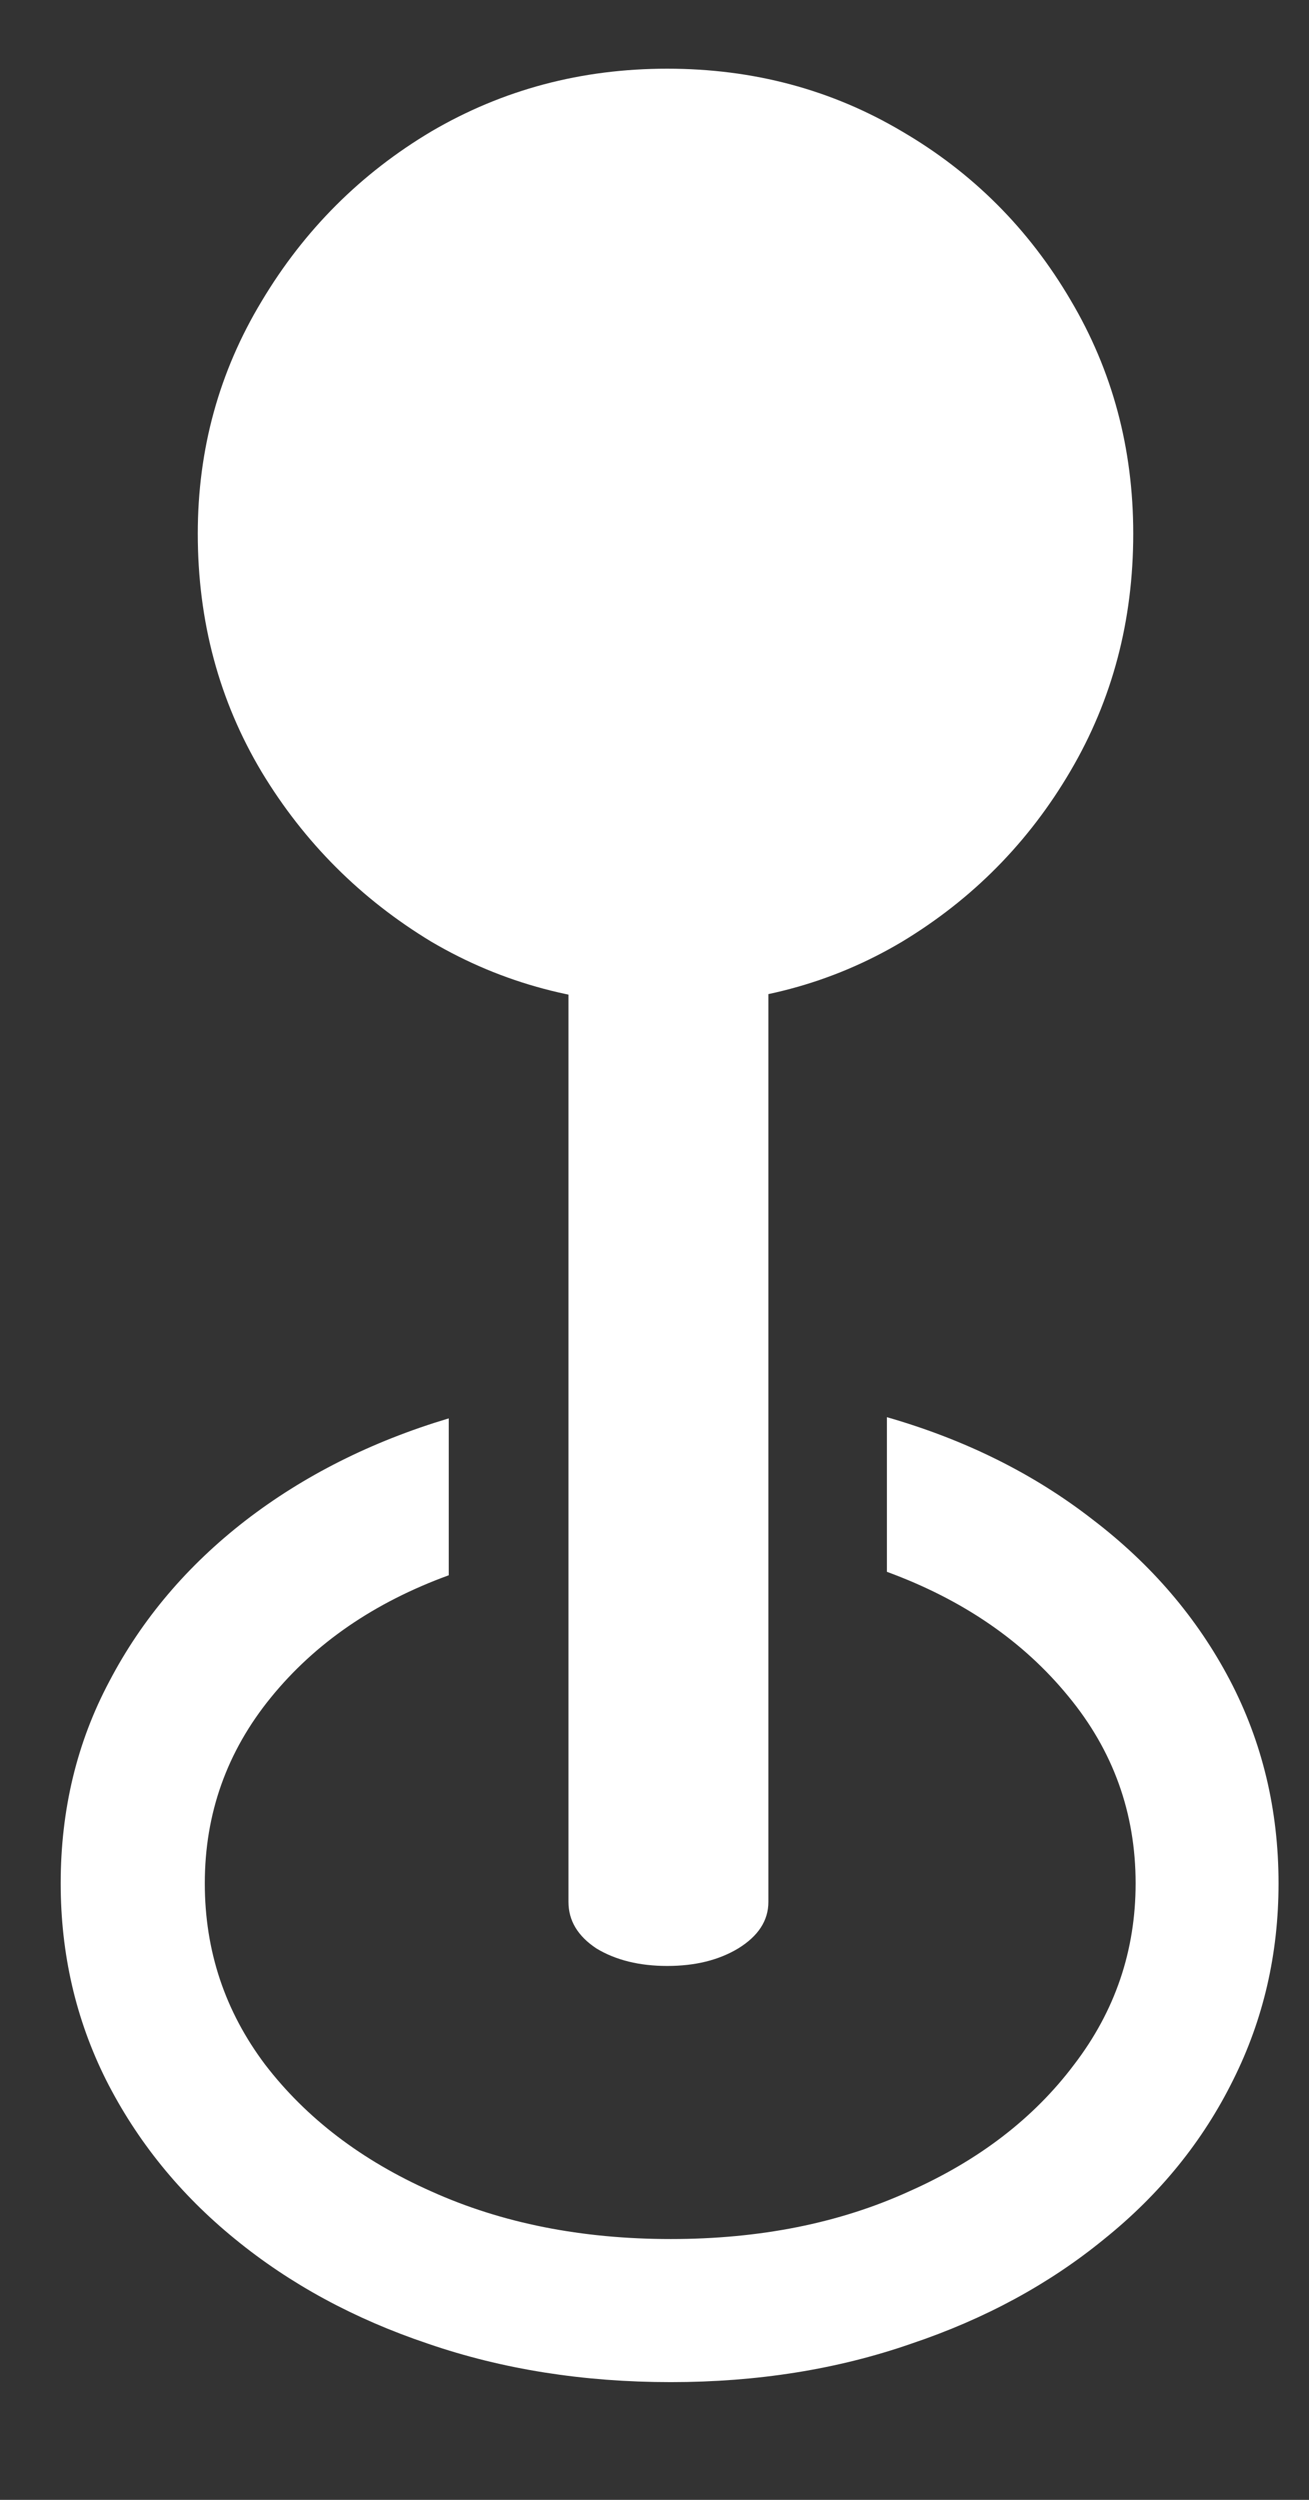 <svg xmlns="http://www.w3.org/2000/svg" fill="none" viewBox="0 0 11 21" height="21" width="11">
<rect x="0" y="0" width="11" height="21" fill="#333333" stroke="none"/>
<path fill="white" d="M5.607 8.438C4.885 8.438 4.224 8.263 3.625 7.911C3.033 7.553 2.557 7.078 2.199 6.485C1.841 5.886 1.662 5.219 1.662 4.483C1.662 3.774 1.841 3.123 2.199 2.53C2.557 1.931 3.033 1.456 3.625 1.104C4.224 0.753 4.885 0.577 5.607 0.577C6.33 0.577 6.988 0.753 7.58 1.104C8.173 1.45 8.645 1.922 8.996 2.52C9.348 3.113 9.523 3.767 9.523 4.483C9.523 5.213 9.348 5.877 8.996 6.476C8.645 7.075 8.173 7.553 7.58 7.911C6.988 8.263 6.33 8.438 5.607 8.438ZM5.607 16.515C5.373 16.515 5.174 16.466 5.012 16.368C4.855 16.264 4.777 16.134 4.777 15.977V6.28H6.457V15.977C6.457 16.134 6.372 16.264 6.203 16.368C6.04 16.466 5.842 16.515 5.607 16.515ZM5.637 20.011C4.901 20.011 4.221 19.903 3.596 19.688C2.977 19.48 2.437 19.187 1.975 18.809C1.512 18.432 1.151 17.986 0.891 17.472C0.637 16.964 0.51 16.414 0.51 15.821C0.51 15.203 0.646 14.636 0.92 14.122C1.193 13.601 1.574 13.152 2.062 12.774C2.551 12.397 3.12 12.11 3.771 11.915V13.233C3.146 13.461 2.648 13.803 2.277 14.259C1.906 14.714 1.721 15.235 1.721 15.821C1.721 16.388 1.89 16.895 2.229 17.345C2.574 17.794 3.039 18.149 3.625 18.409C4.217 18.676 4.888 18.809 5.637 18.809C6.385 18.809 7.053 18.676 7.639 18.409C8.225 18.149 8.687 17.794 9.025 17.345C9.37 16.895 9.543 16.388 9.543 15.821C9.543 15.229 9.354 14.705 8.977 14.249C8.599 13.787 8.091 13.438 7.453 13.204V11.905C8.111 12.094 8.687 12.38 9.182 12.765C9.676 13.142 10.06 13.591 10.334 14.112C10.607 14.633 10.744 15.203 10.744 15.821C10.744 16.414 10.617 16.964 10.363 17.472C10.109 17.986 9.748 18.432 9.279 18.809C8.817 19.187 8.277 19.48 7.658 19.688C7.04 19.903 6.366 20.011 5.637 20.011Z"></path>
</svg>

